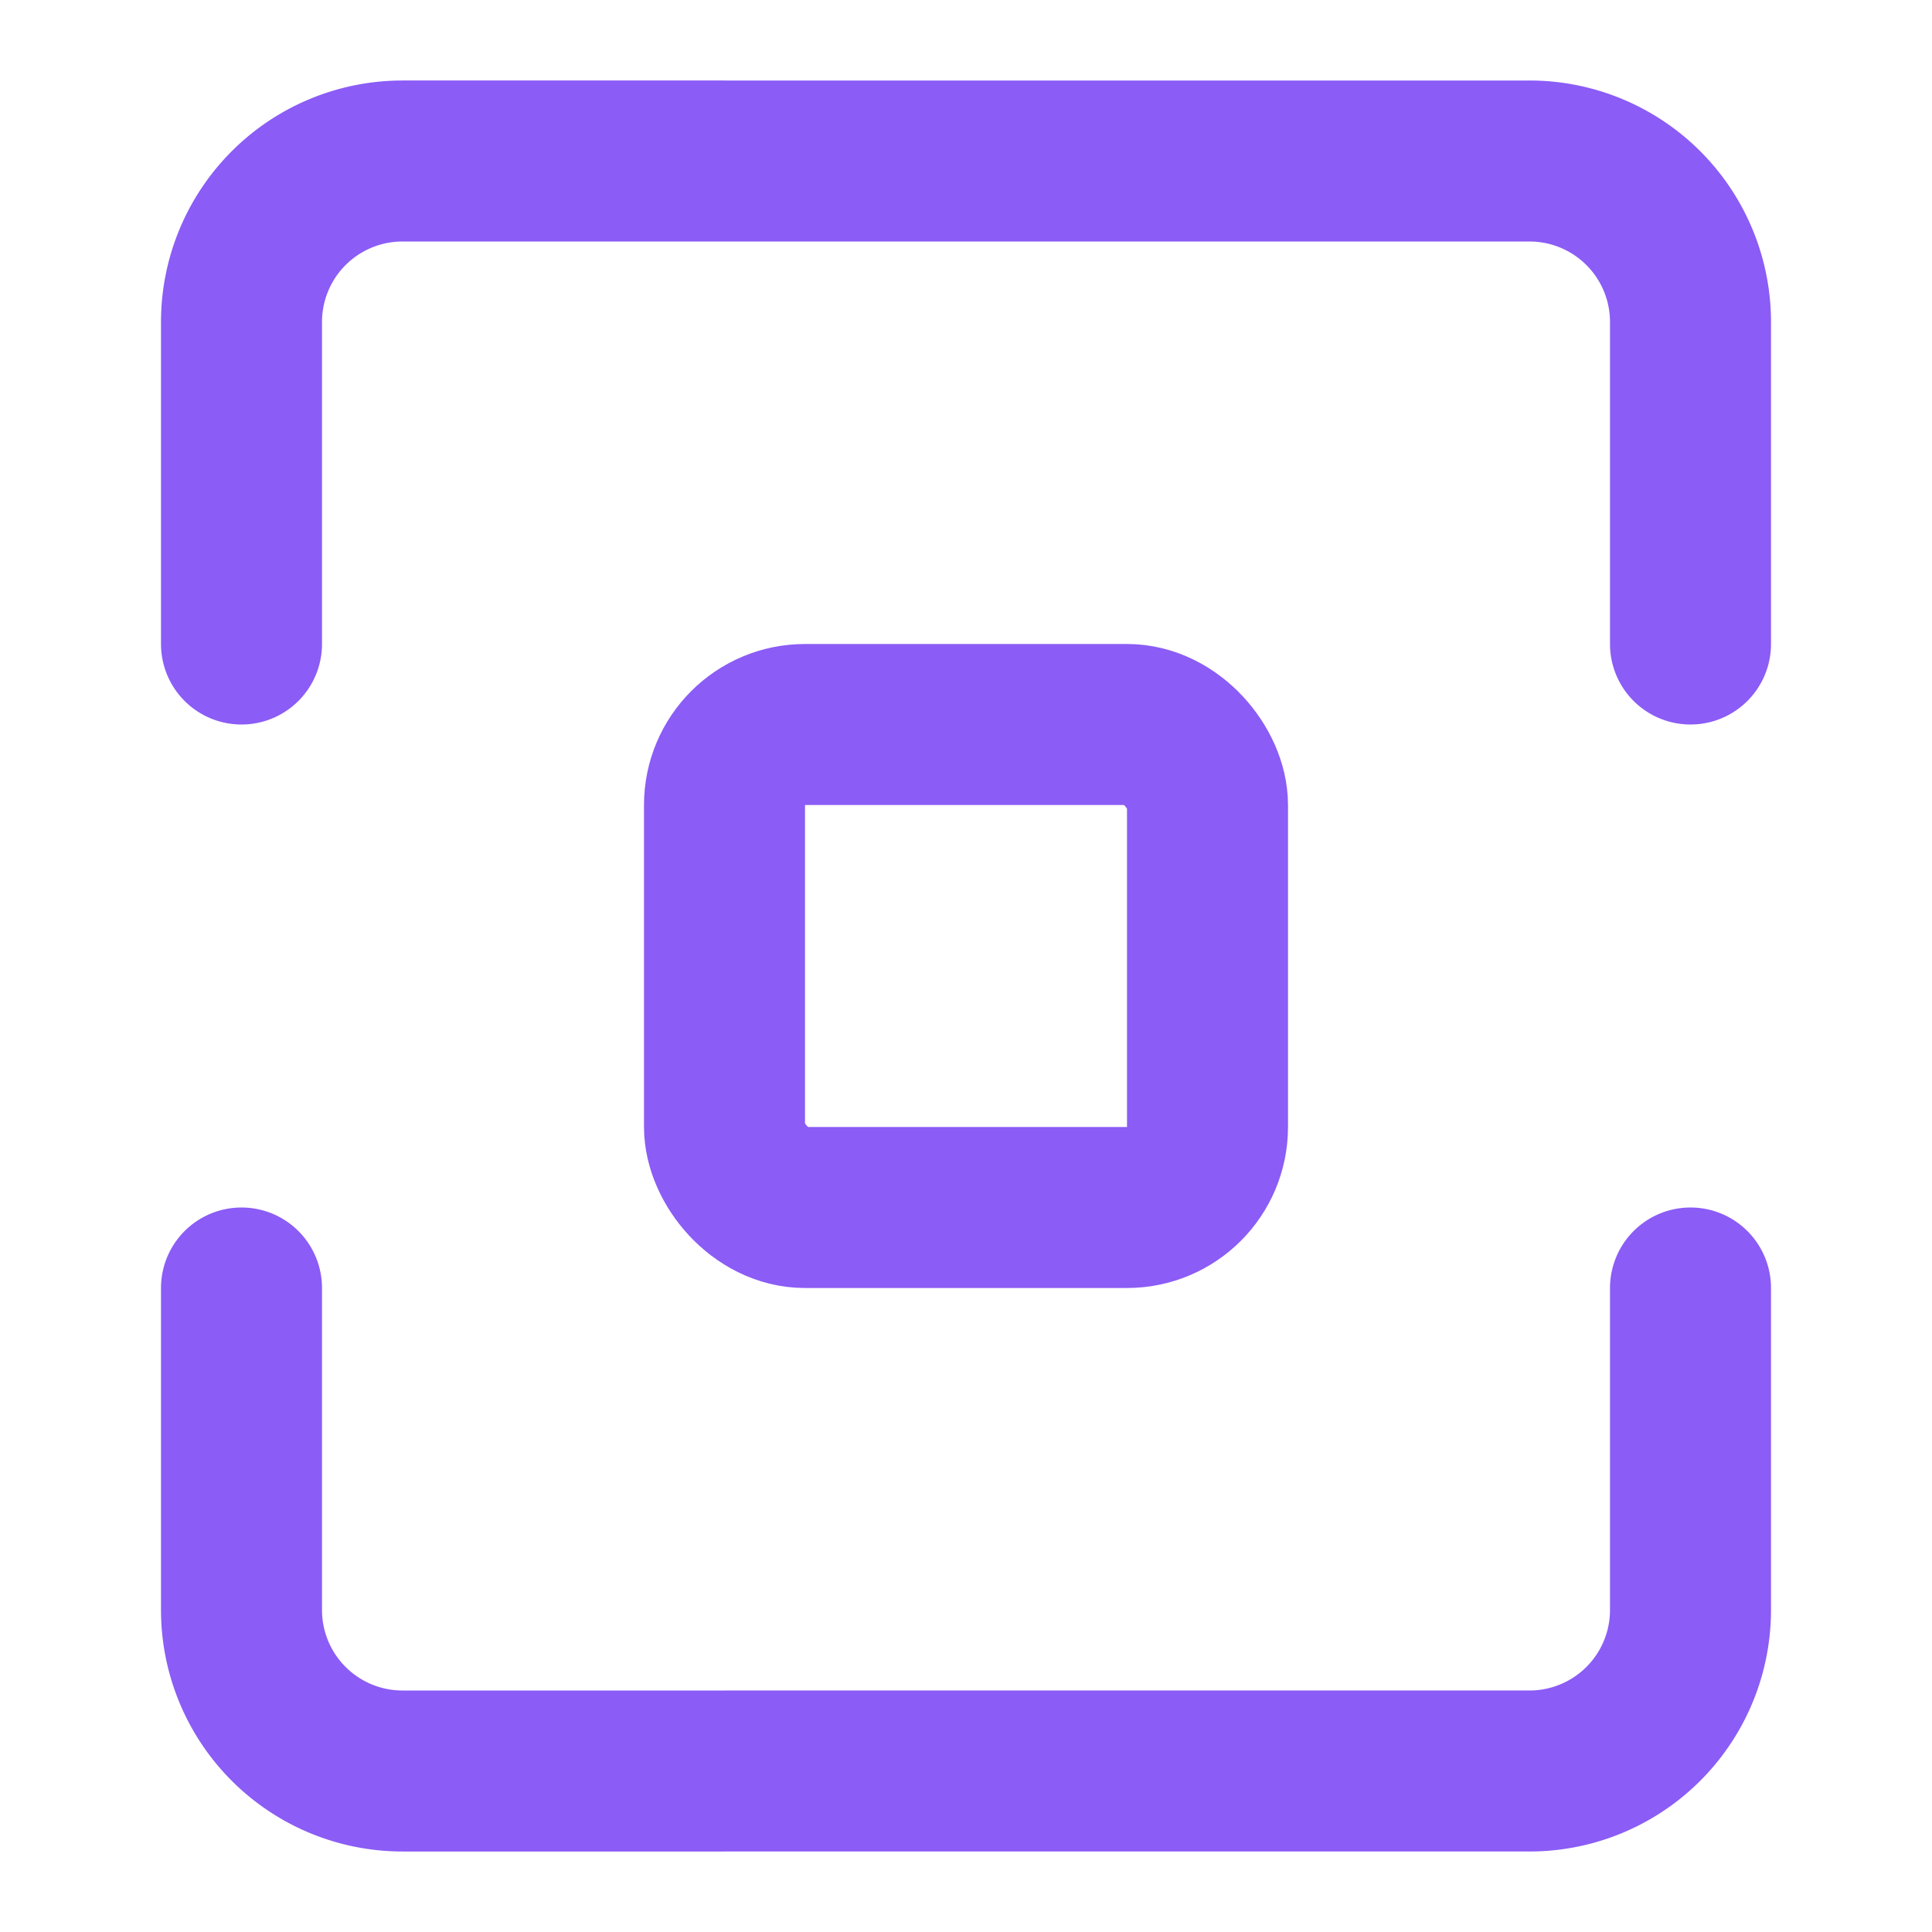 
<svg xmlns="http://www.w3.org/2000/svg" viewBox="0 0 24 24" width="24" height="24" fill="none" stroke="#8B5CF6" stroke-width="2" stroke-linecap="round" stroke-linejoin="round">
  <path d="M9 2H5a2 2 0 0 0-2 2v4m6-6h10a2 2 0 0 1 2 2v4M9 22H5a2 2 0 0 1-2-2v-4m6 6h10a2 2 0 0 0 2-2v-4" />
  <rect width="6" height="6" x="9" y="9" rx="1" />
</svg>
